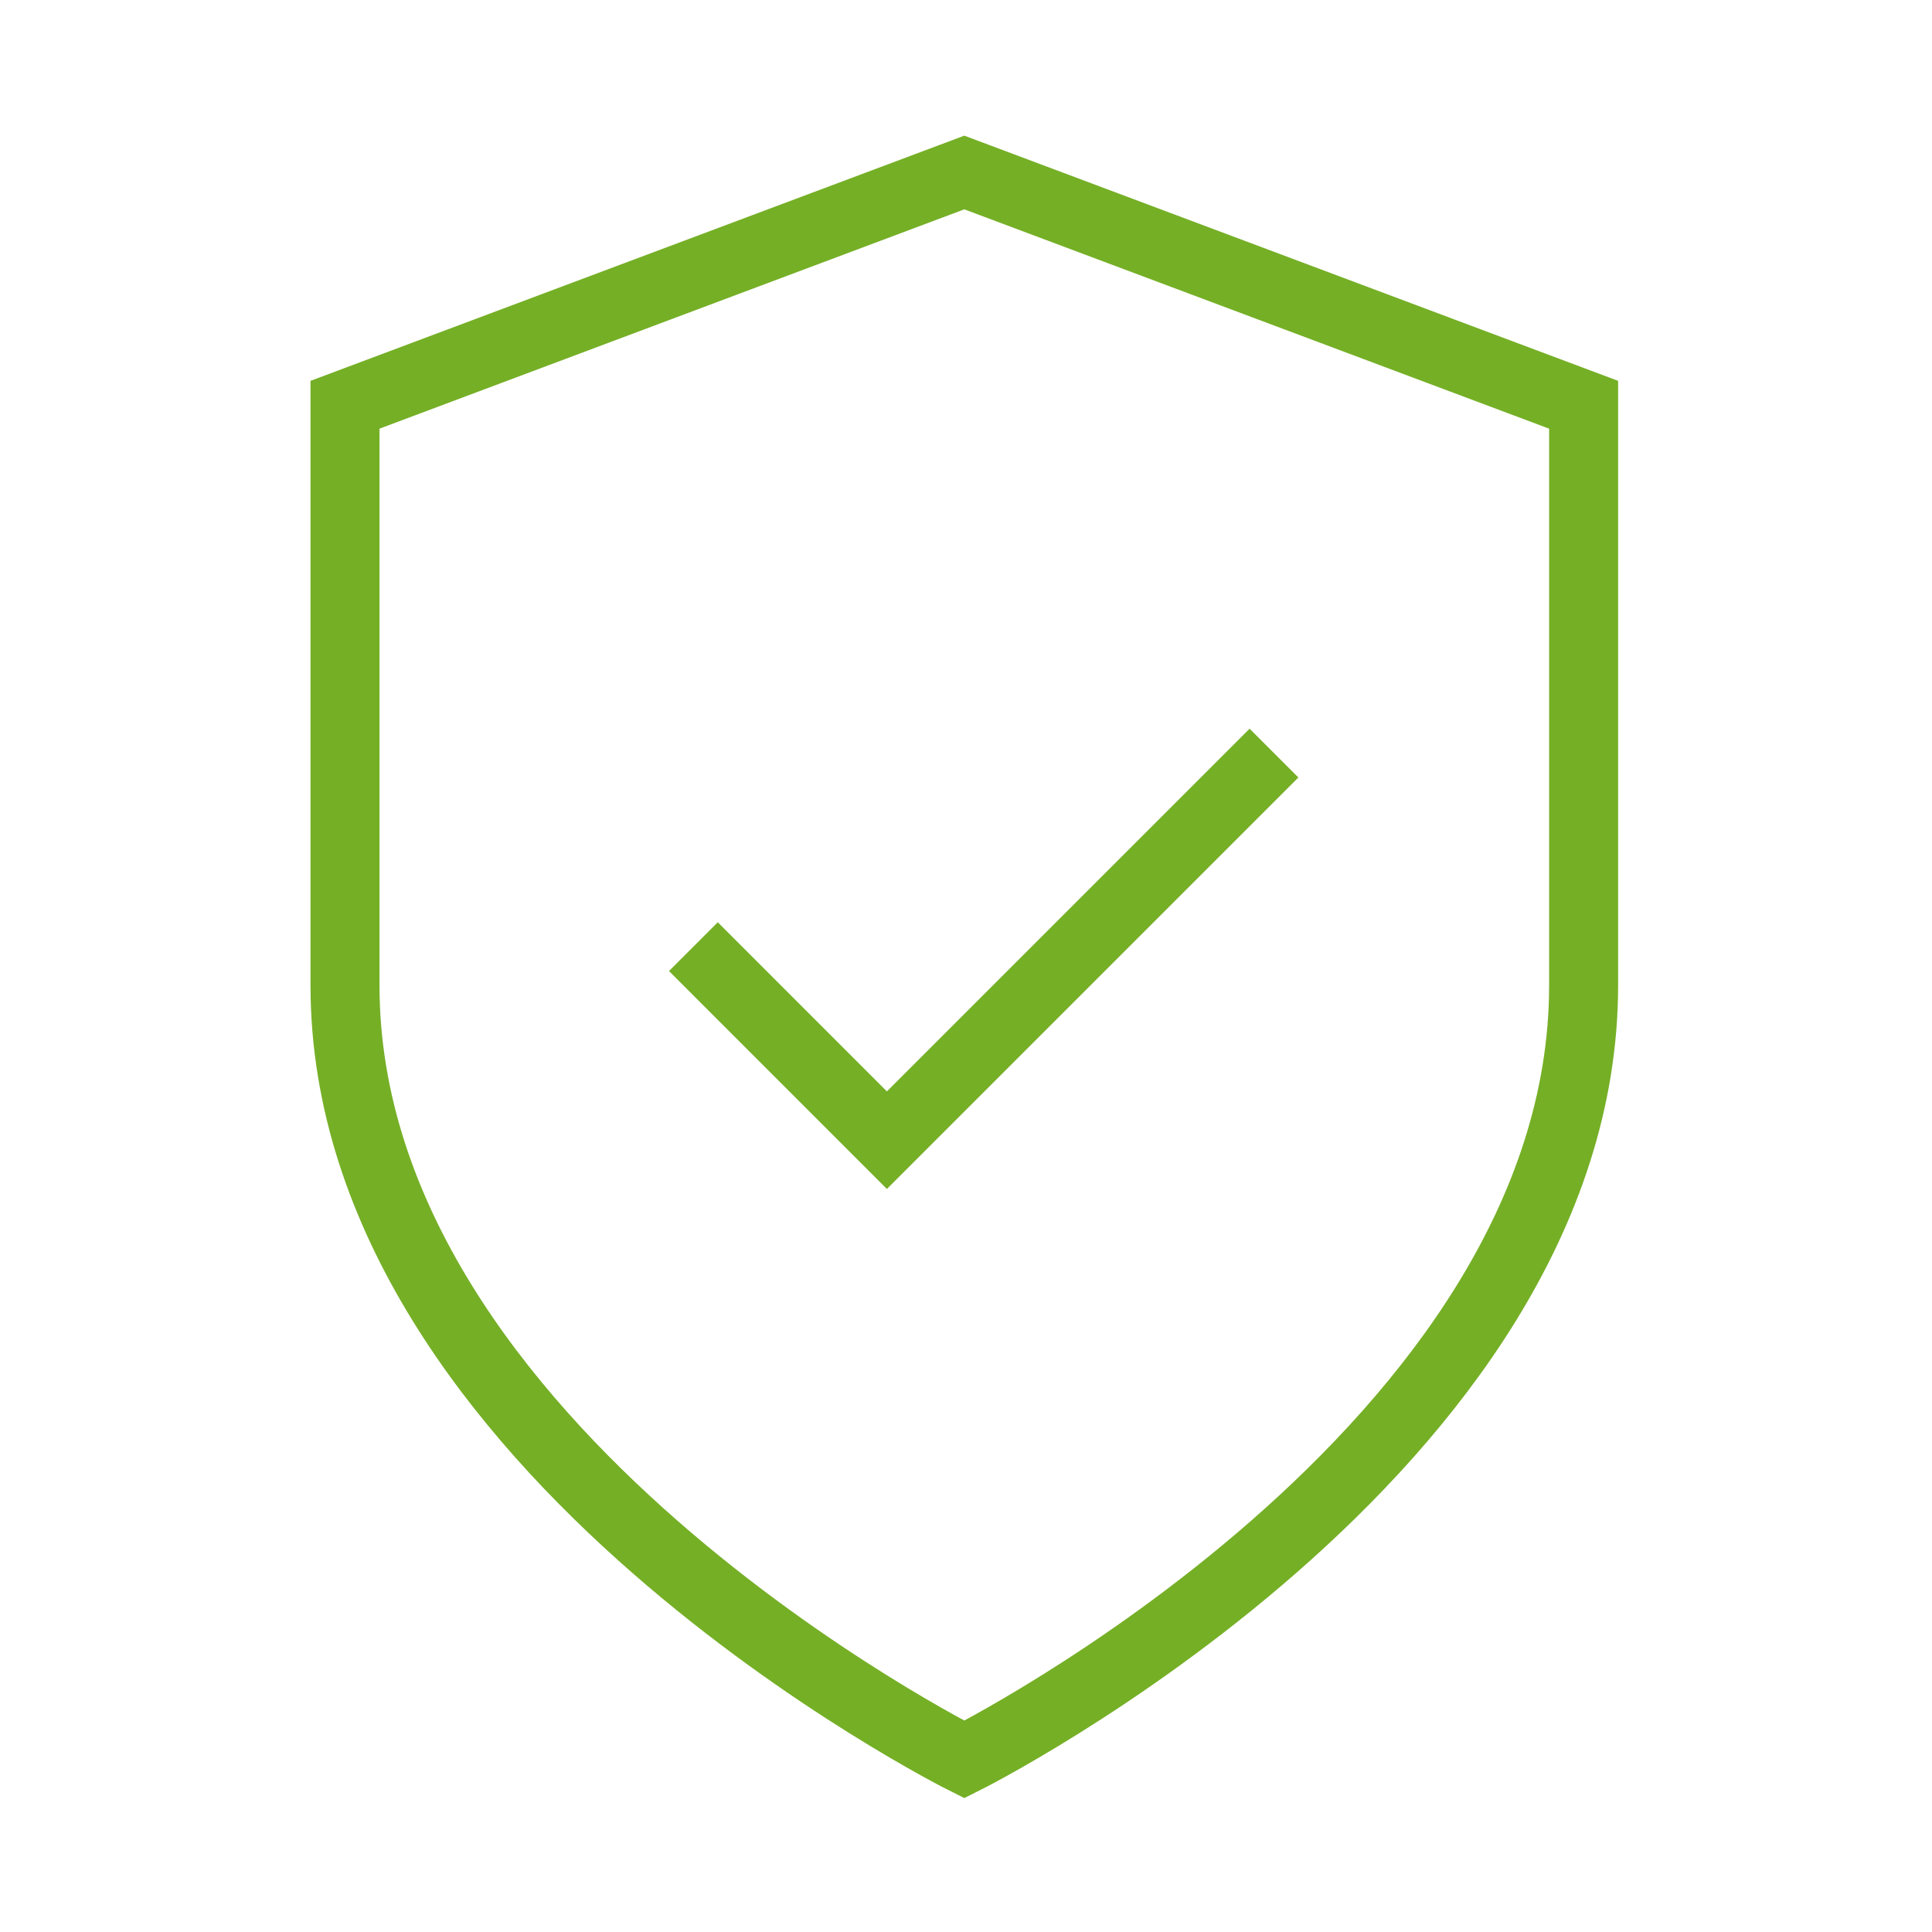 <svg xmlns="http://www.w3.org/2000/svg" width="56" height="56" viewBox="0 0 56 56" fill="none">
<path d="M20.098 27.439L25.707 33.049L36.927 21.829" stroke="#75AF26" stroke-width="2" stroke-miterlimit="10"/>
<path d="M45.902 11.732V28.561C45.902 42.024 27.951 51 27.951 51C27.951 51 10 42.024 10 28.561V11.732L27.951 5L45.902 11.732Z" stroke="#75AF26" stroke-width="2" stroke-miterlimit="10"/>
</svg>